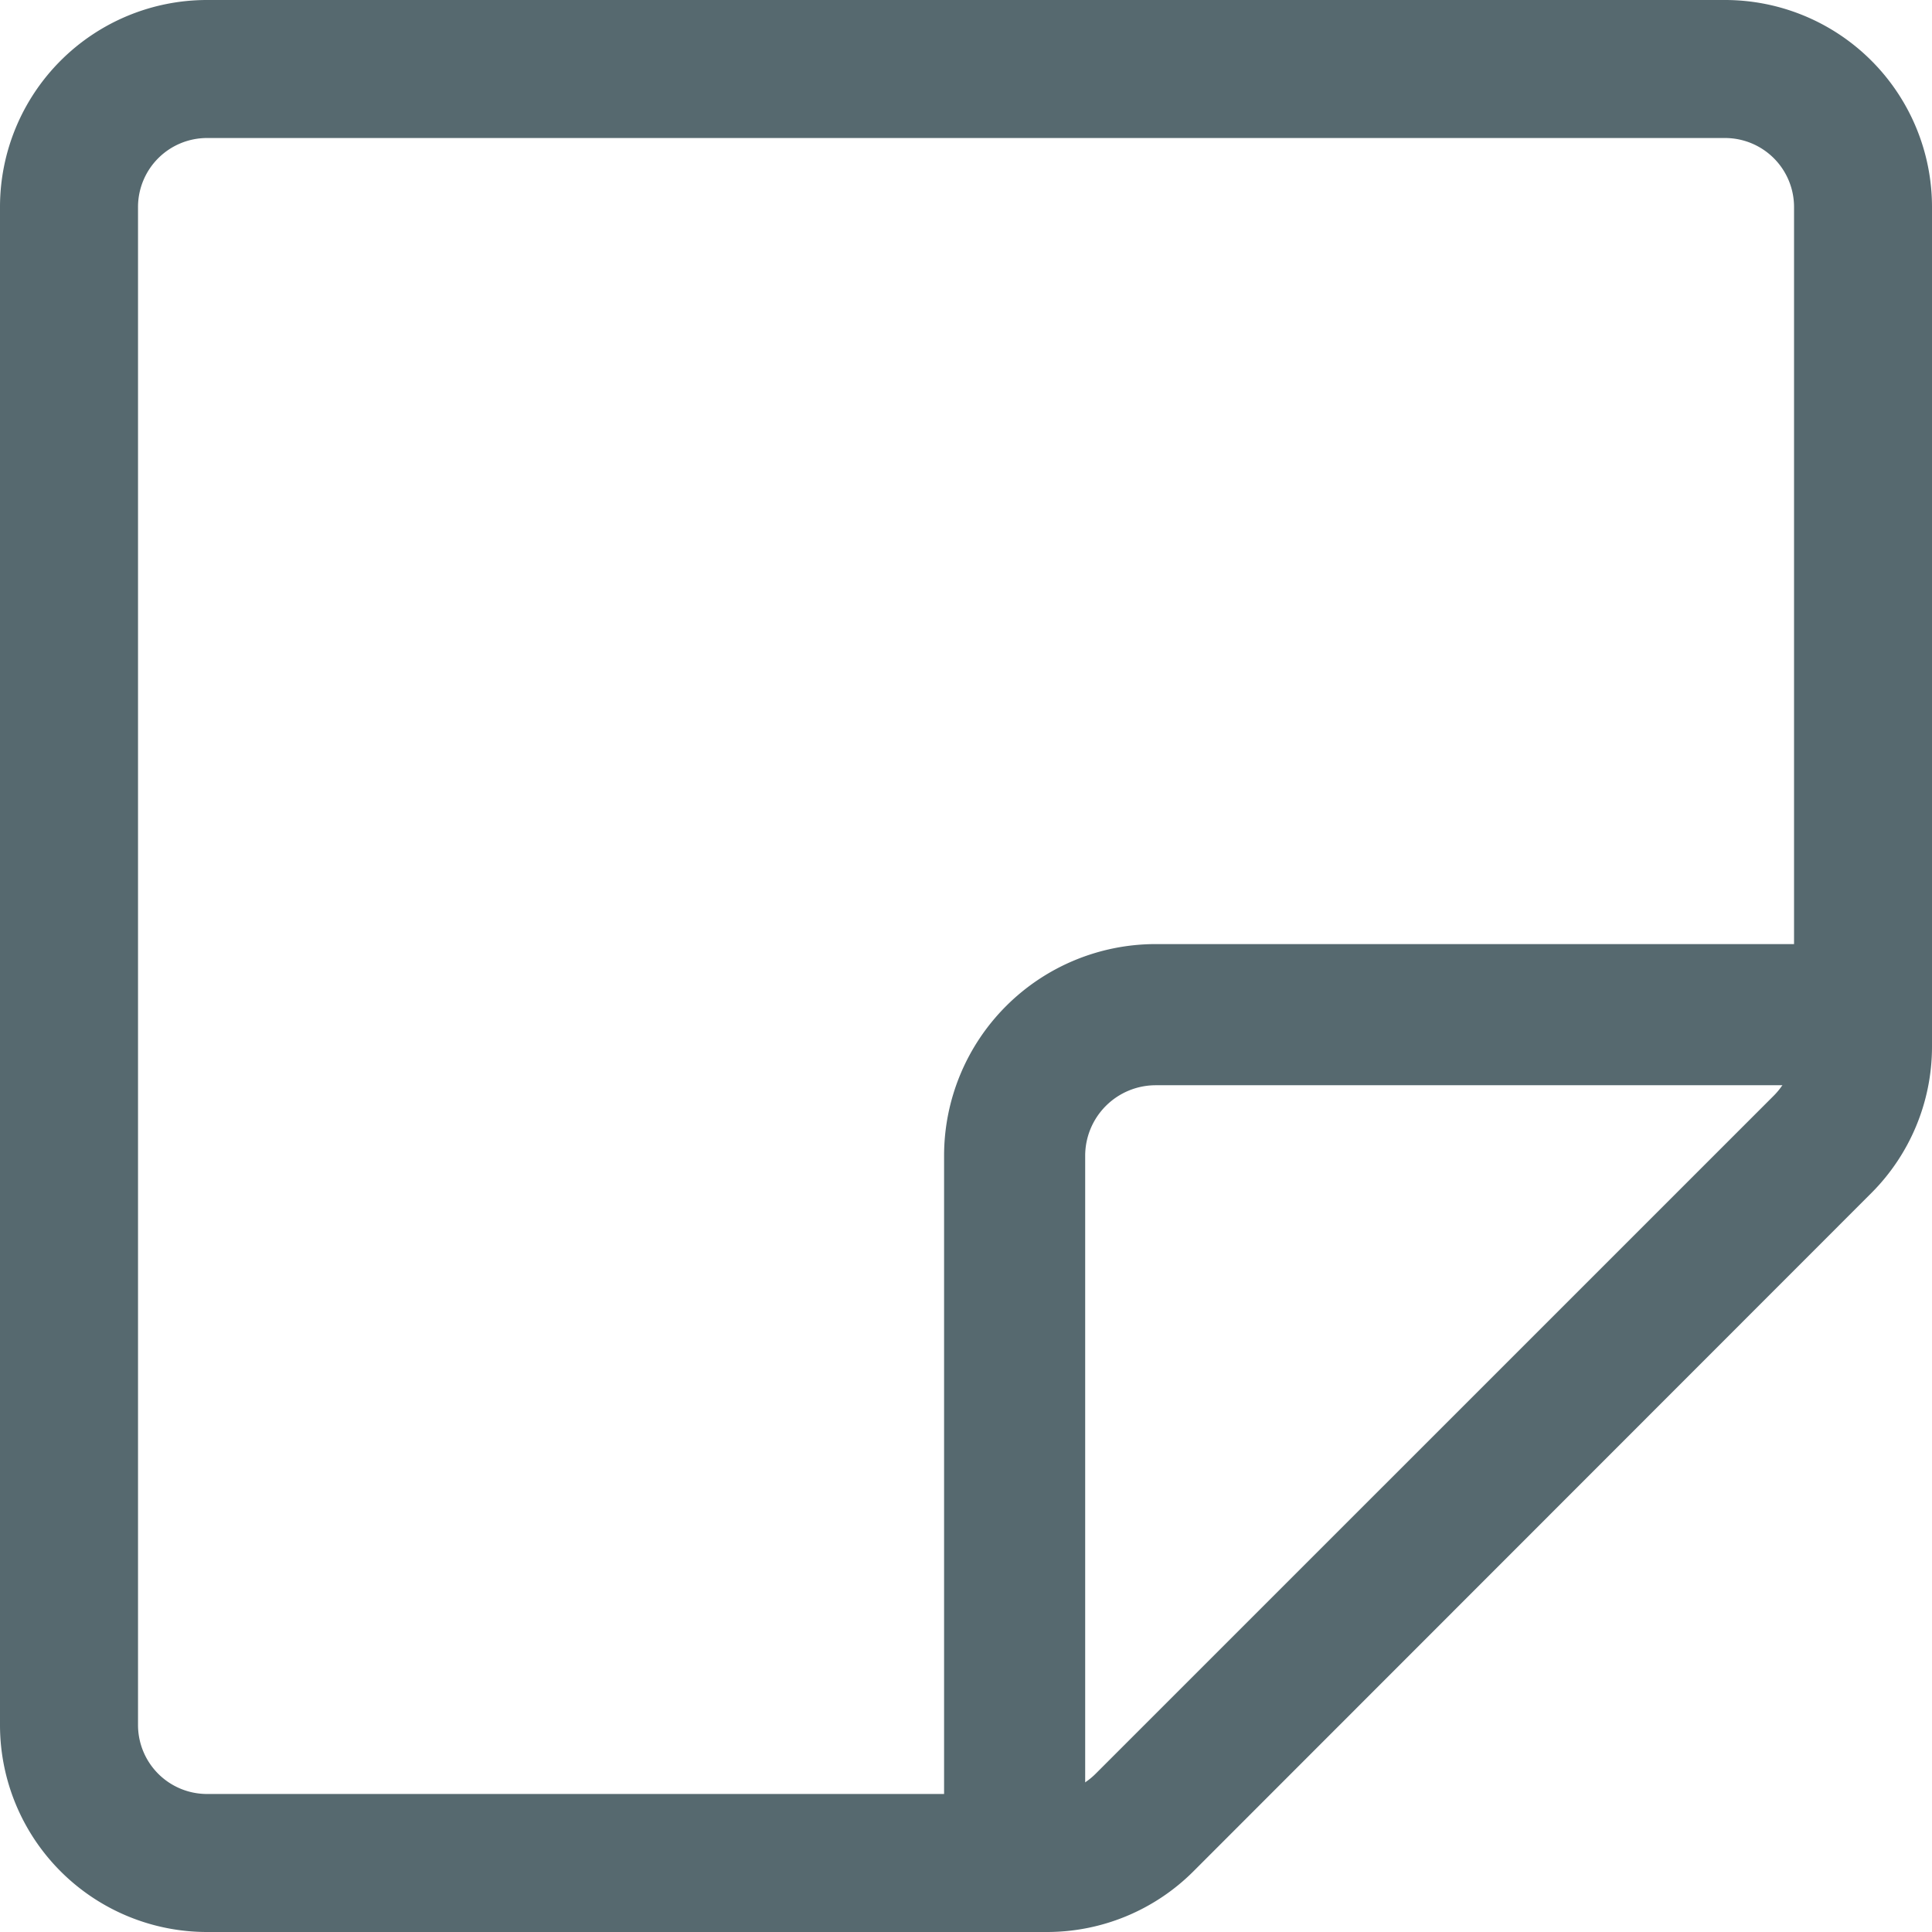 <svg id="sticky_icon_159840" xmlns="http://www.w3.org/2000/svg" width="32" height="32" viewBox="0 0 32 32">
  <path id="Path_1577" data-name="Path 1577" d="M1,4.429A3.429,3.429,0,0,1,4.429,1H29.571A3.429,3.429,0,0,1,33,4.429V18.339a3.429,3.429,0,0,1-1.006,2.423L20.762,32a3.429,3.429,0,0,1-2.423,1H4.429A3.429,3.429,0,0,1,1,29.571ZM4.429,3.286A1.143,1.143,0,0,0,3.286,4.429V29.571a1.143,1.143,0,0,0,1.143,1.143H18.339a1.143,1.143,0,0,0,.807-.334L30.381,19.146a1.143,1.143,0,0,0,.334-.807V4.429a1.143,1.143,0,0,0-1.143-1.143Z" transform="translate(-1 -1)" fill="#56696f" fill-rule="evenodd"/>
  <path id="Path_1578" data-name="Path 1578" d="M11.506,10.338a1.169,1.169,0,0,0-1.169,1.169V23.194H8V11.506A3.506,3.506,0,0,1,11.506,8H23.194v2.338Z" transform="translate(7.637 7.637)" fill="#56696f" fill-rule="evenodd"/>
</svg>

